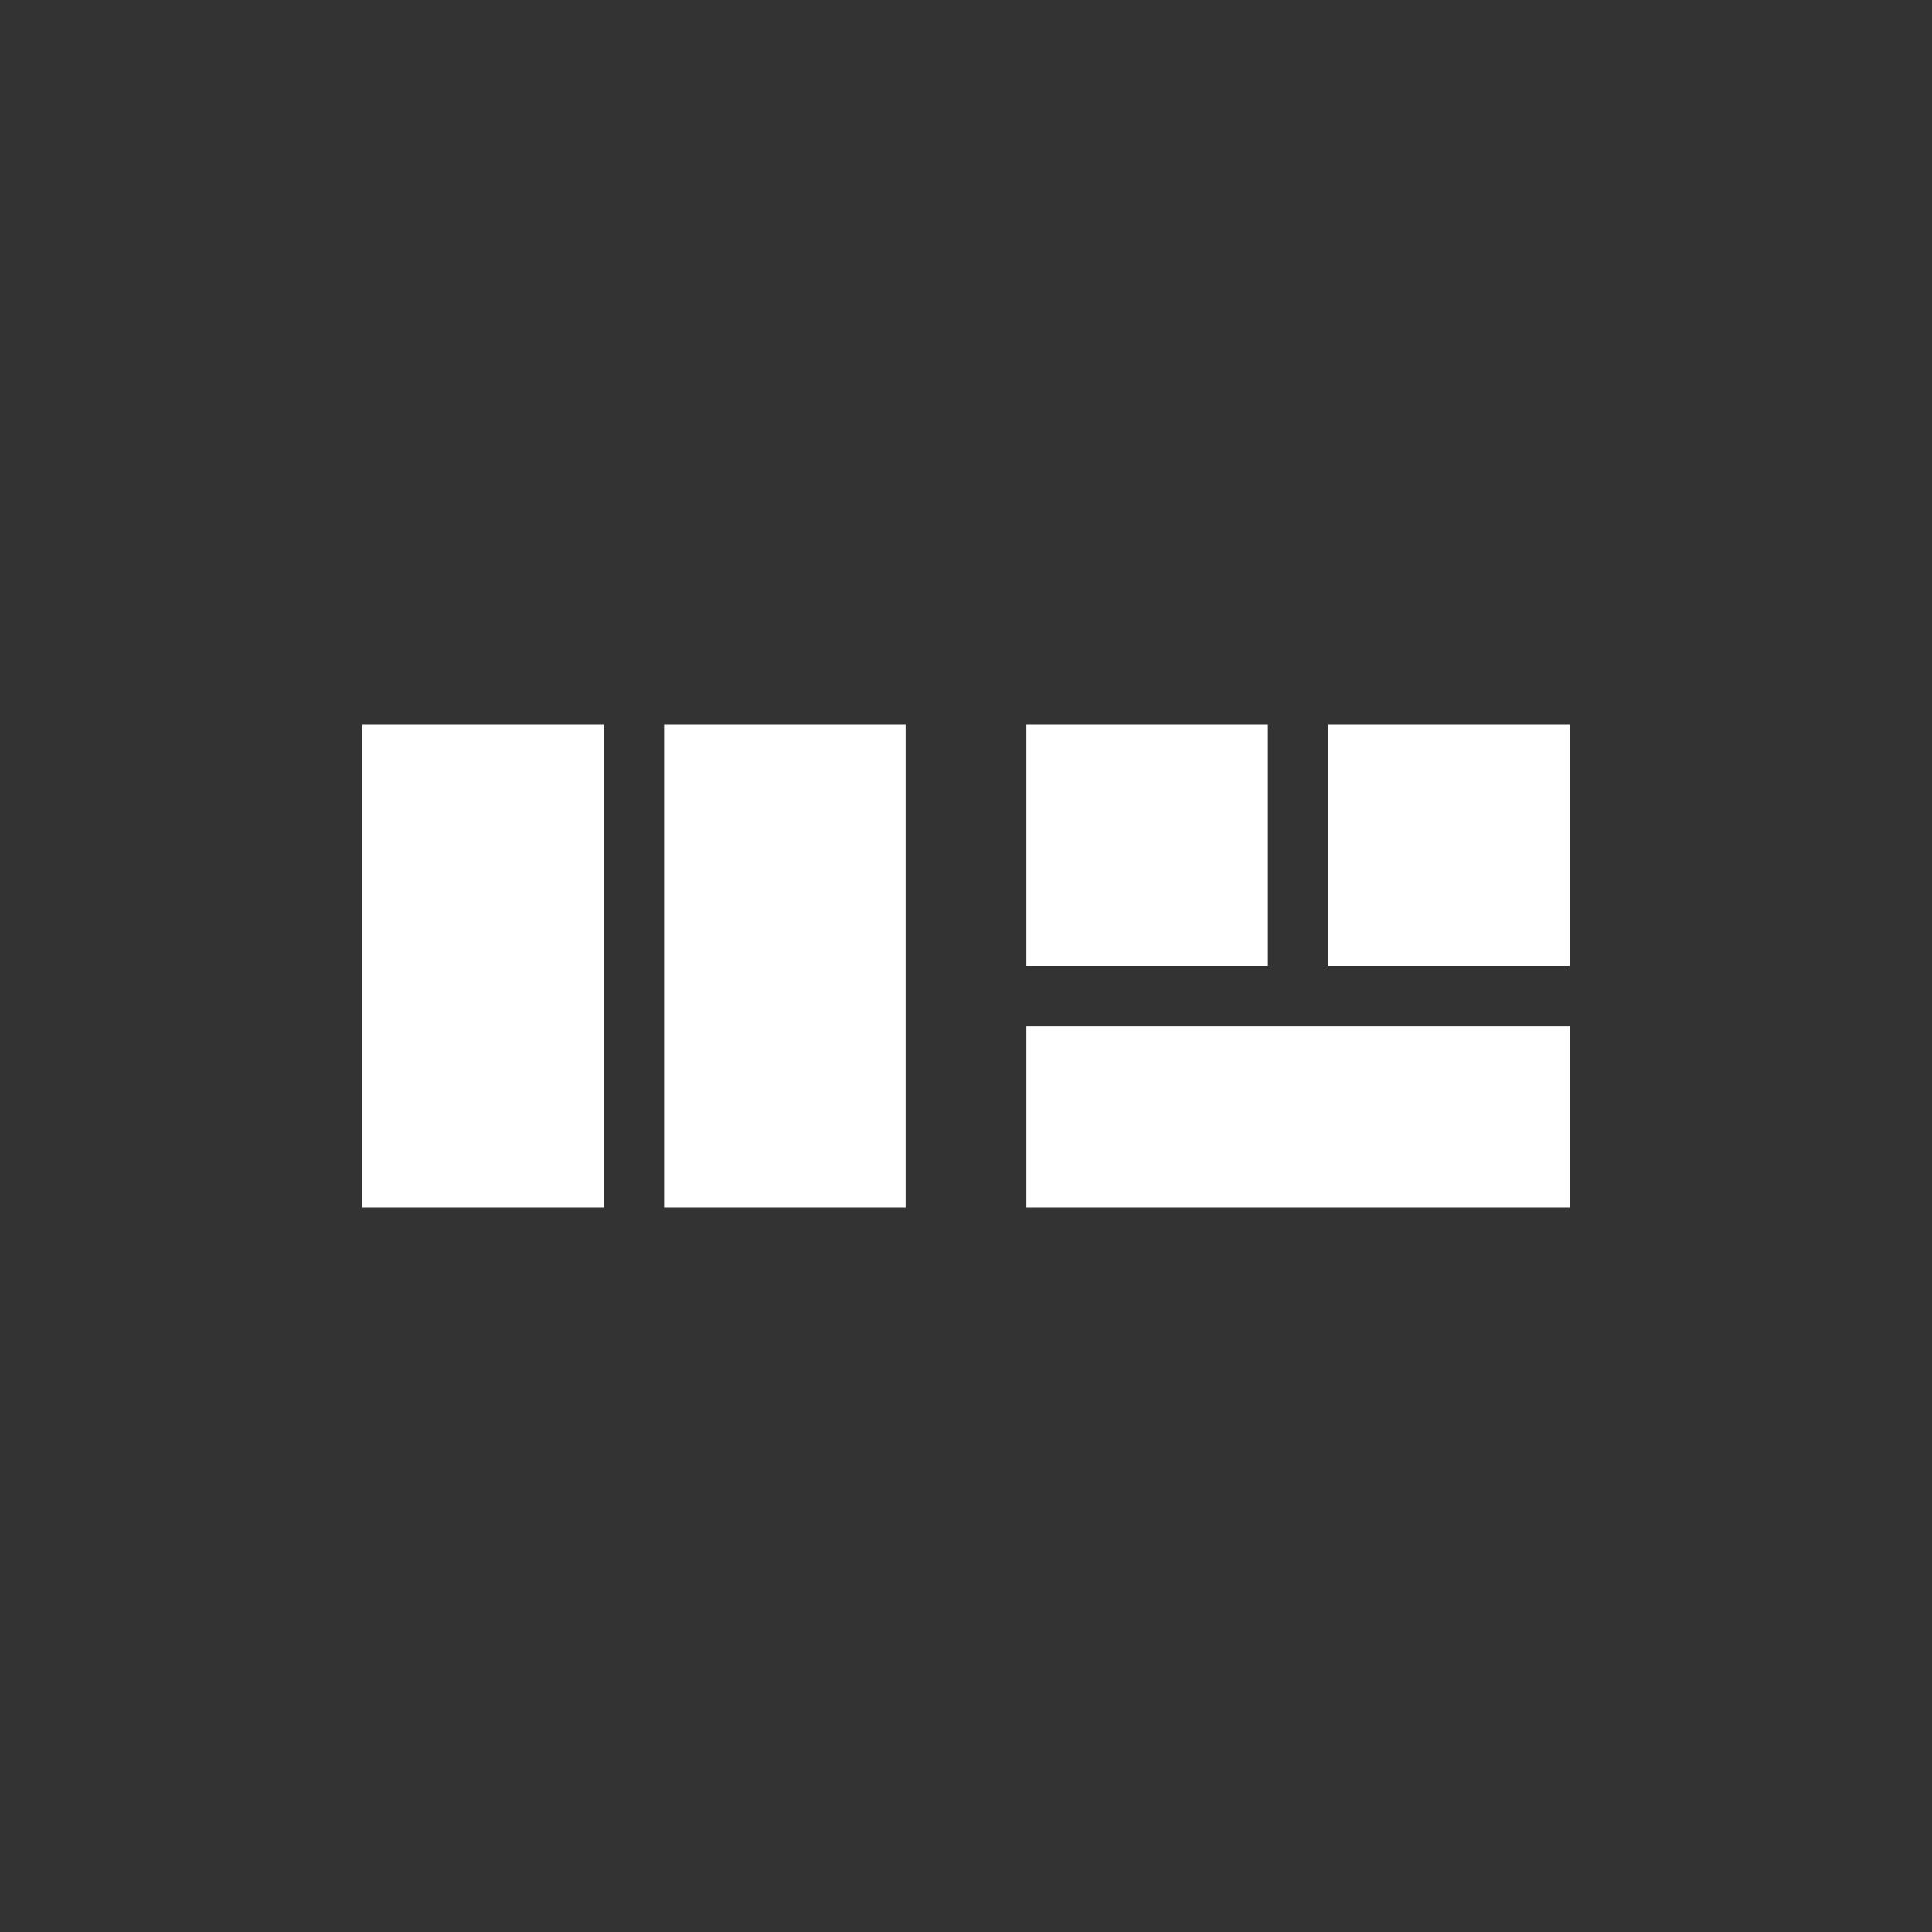 <svg width="512" height="512" viewBox="0 0 512 512" fill="none" xmlns="http://www.w3.org/2000/svg">
  <rect x="0" y="0" width="512" height="512" fill="#333333" stroke="none"/>
  <path d="M96 192H160V320H96V192Z" fill="white"/>
  <path d="M176 192H240V320H176V192Z" fill="white"/>
  <path d="M272 192H336V256H272V192Z" fill="white"/>
  <path d="M272 272H416V320H272V272Z" fill="white"/>
  <path d="M352 192H416V256H352V192Z" fill="white"/>
</svg> 